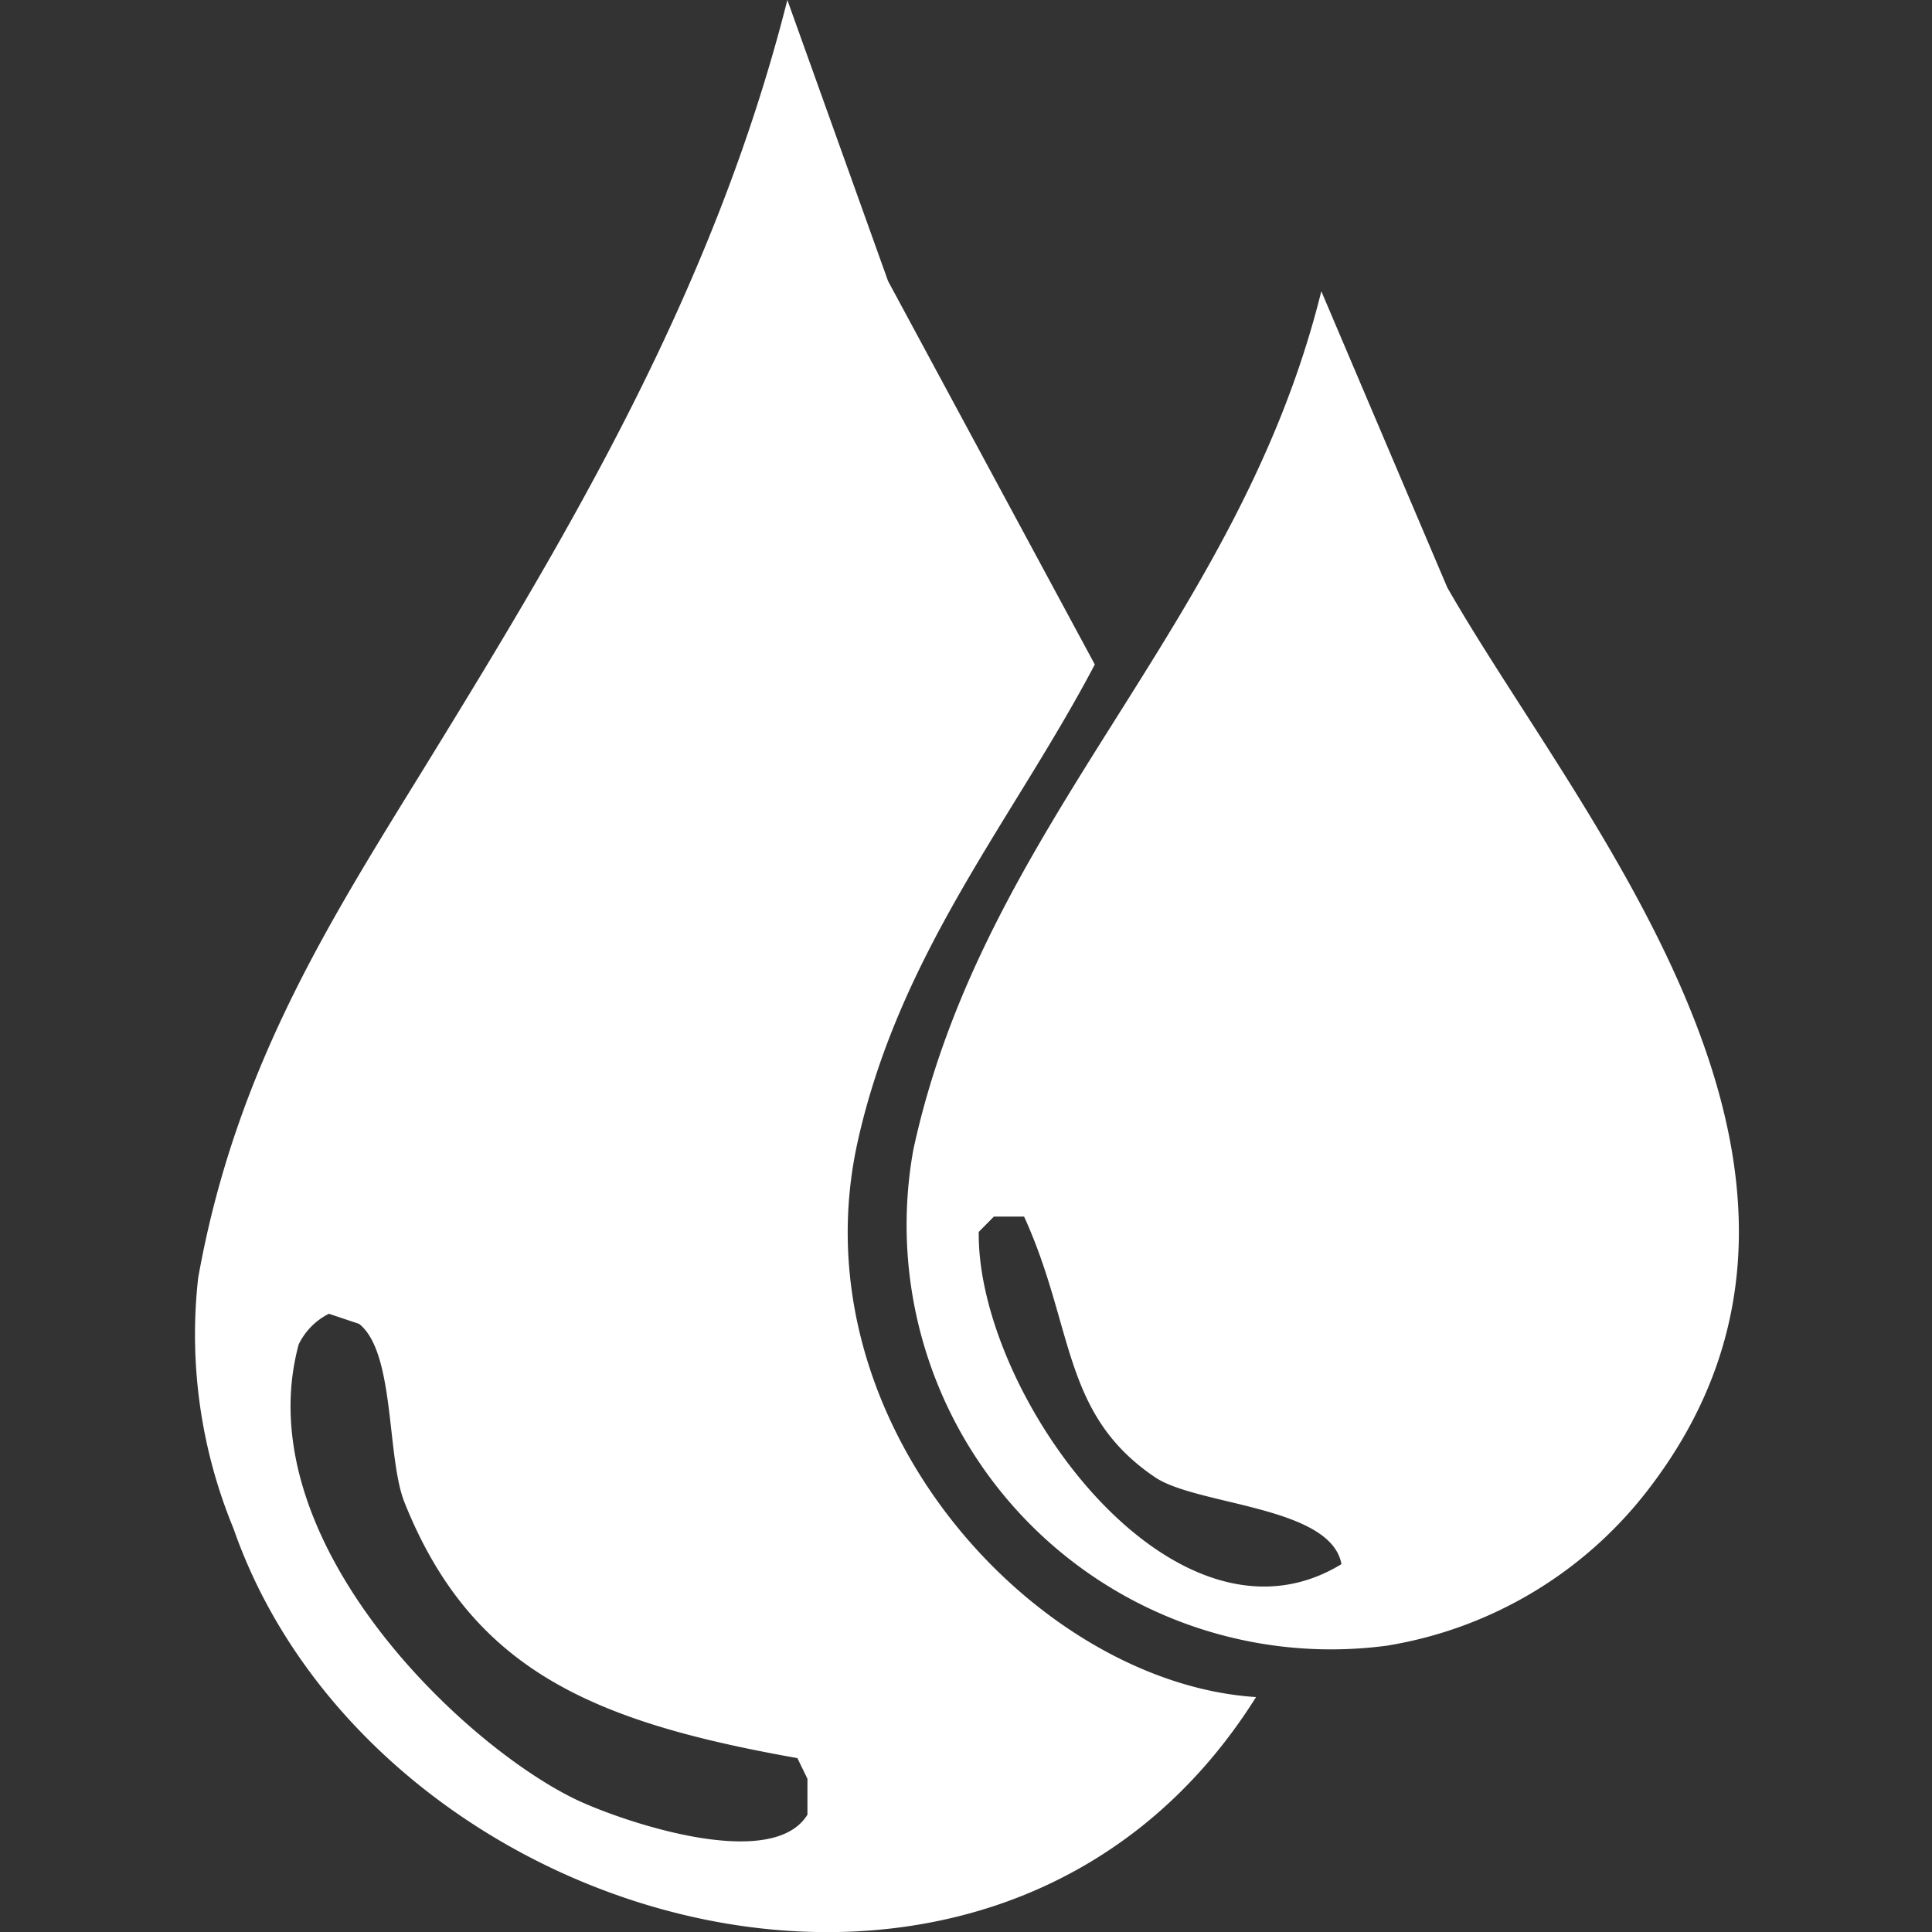 <svg xmlns="http://www.w3.org/2000/svg" width="30" height="30" viewBox="0 0 30 30">
  <rect x="0" y="0" width="30" height="30" fill="#333333" stroke="none"/>
  <defs>
    <style>
      .cls-1 {
        fill: #fff;
        fill-rule: evenodd;
      }
    </style>
  </defs>
  <path id="blood_1" data-name="blood 1" class="cls-1" d="M12.226,0L13.79,4.365,17,10.318c-1.247,2.374-3.013,4.445-3.676,7.382-0.988,4.372,2.763,8.435,6.18,8.652-4.036,6.429-13.711,3.611-15.879-2.619a7.89,7.89,0,0,1-.548-3.889c0.584-3.275,2.063-5.57,3.52-7.937C8.8,8.324,11.076,4.554,12.226,0Zm8.292,4.524,1.956,4.6c2.049,3.585,6.837,9,3.207,13.89a6.419,6.419,0,0,1-4.146,2.54,6.59,6.59,0,0,1-7.353-7.7C15.287,12.742,19.219,9.765,20.517,4.524ZM15.433,18.891l-0.235.238c-0.032,2.519,3.026,6.748,5.632,5.159-0.163-.905-2.242-0.909-2.894-1.349-1.455-.982-1.248-2.323-2.034-4.048H15.433ZM5.107,20.4a1.038,1.038,0,0,0-.469.476c-0.815,3.012,2.512,6.2,4.3,7.064,0.686,0.329,3.041,1.146,3.6.238V27.621L12.382,27.3c-3.156-.56-5.053-1.354-6.1-3.968C6,22.631,6.138,21,5.576,20.557Z"/>
</svg>

